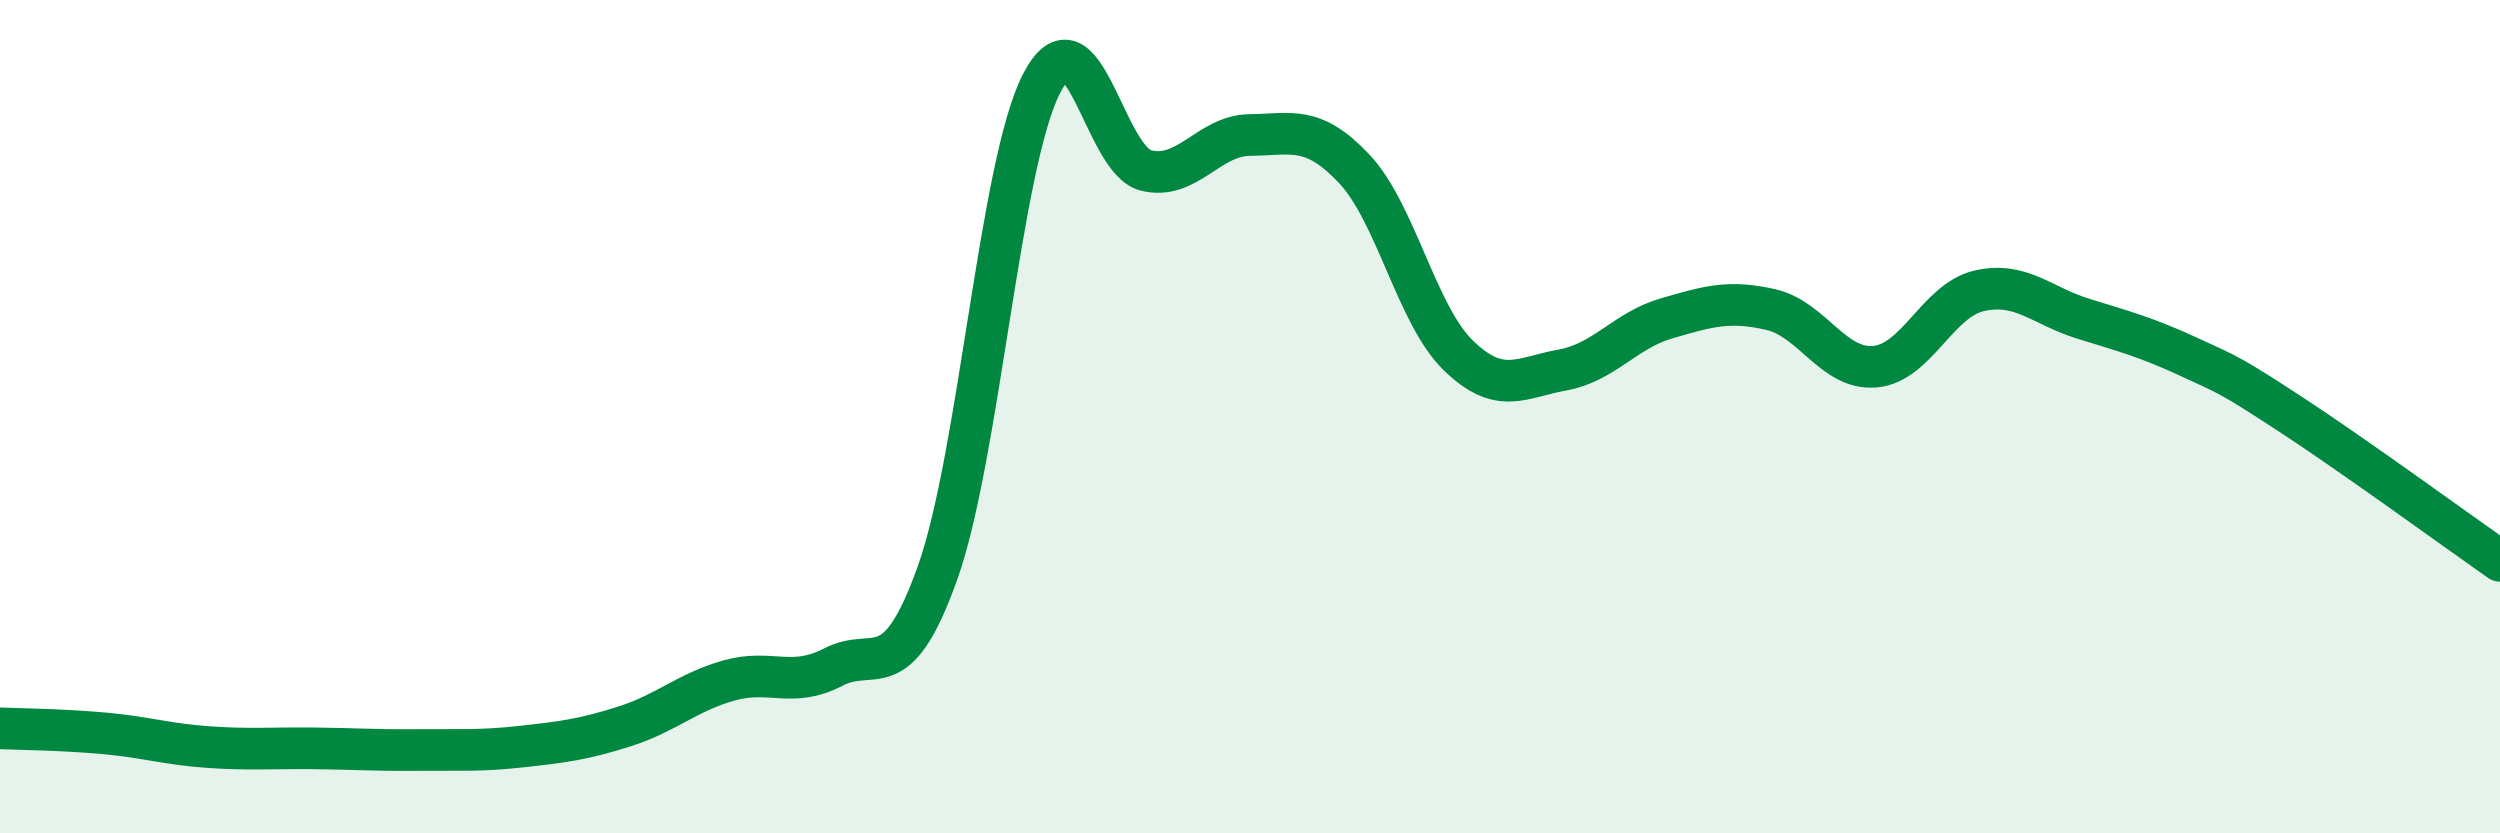 
    <svg width="60" height="20" viewBox="0 0 60 20" xmlns="http://www.w3.org/2000/svg">
      <path
        d="M 0,17.48 C 0.5,17.5 1.5,17.51 2.5,17.6 C 3.5,17.69 4,17.86 5,17.93 C 6,18 6.5,17.95 7.5,17.96 C 8.5,17.97 9,18.01 10,18 C 11,17.99 11.5,18.03 12.5,17.92 C 13.5,17.81 14,17.75 15,17.43 C 16,17.11 16.5,16.61 17.5,16.33 C 18.5,16.05 19,16.53 20,16.01 C 21,15.49 21.5,16.55 22.5,13.75 C 23.5,10.95 24,3.93 25,2 C 26,0.07 26.5,3.84 27.5,4.09 C 28.5,4.34 29,3.25 30,3.24 C 31,3.23 31.5,2.99 32.5,4.05 C 33.5,5.11 34,7.56 35,8.53 C 36,9.5 36.5,9.06 37.5,8.88 C 38.5,8.7 39,7.93 40,7.64 C 41,7.35 41.5,7.2 42.5,7.43 C 43.5,7.66 44,8.89 45,8.8 C 46,8.71 46.5,7.21 47.5,6.98 C 48.5,6.75 49,7.34 50,7.65 C 51,7.96 51.5,8.09 52.5,8.55 C 53.5,9.01 53.5,8.98 55,9.96 C 56.5,10.94 59,12.76 60,13.46L60 20L0 20Z"
        fill="#008740"
        opacity="0.1"
        stroke-linecap="round"
        stroke-linejoin="round"
      />
      <path
        d="M 0,17.48 C 0.5,17.5 1.5,17.51 2.5,17.6 C 3.5,17.69 4,17.86 5,17.93 C 6,18 6.5,17.95 7.5,17.96 C 8.5,17.97 9,18.01 10,18 C 11,17.99 11.5,18.03 12.5,17.92 C 13.5,17.81 14,17.75 15,17.43 C 16,17.11 16.5,16.61 17.5,16.33 C 18.5,16.05 19,16.53 20,16.01 C 21,15.49 21.5,16.55 22.5,13.75 C 23.5,10.95 24,3.93 25,2 C 26,0.07 26.5,3.84 27.5,4.09 C 28.5,4.34 29,3.25 30,3.24 C 31,3.23 31.5,2.99 32.5,4.05 C 33.5,5.11 34,7.56 35,8.53 C 36,9.5 36.5,9.06 37.5,8.88 C 38.5,8.7 39,7.93 40,7.64 C 41,7.35 41.5,7.2 42.5,7.43 C 43.5,7.66 44,8.89 45,8.8 C 46,8.71 46.5,7.21 47.5,6.98 C 48.5,6.75 49,7.34 50,7.65 C 51,7.96 51.5,8.09 52.5,8.55 C 53.5,9.01 53.5,8.98 55,9.96 C 56.5,10.94 59,12.76 60,13.46"
        stroke="#008740"
        stroke-width="1"
        fill="none"
        stroke-linecap="round"
        stroke-linejoin="round"
      />
    </svg>
  